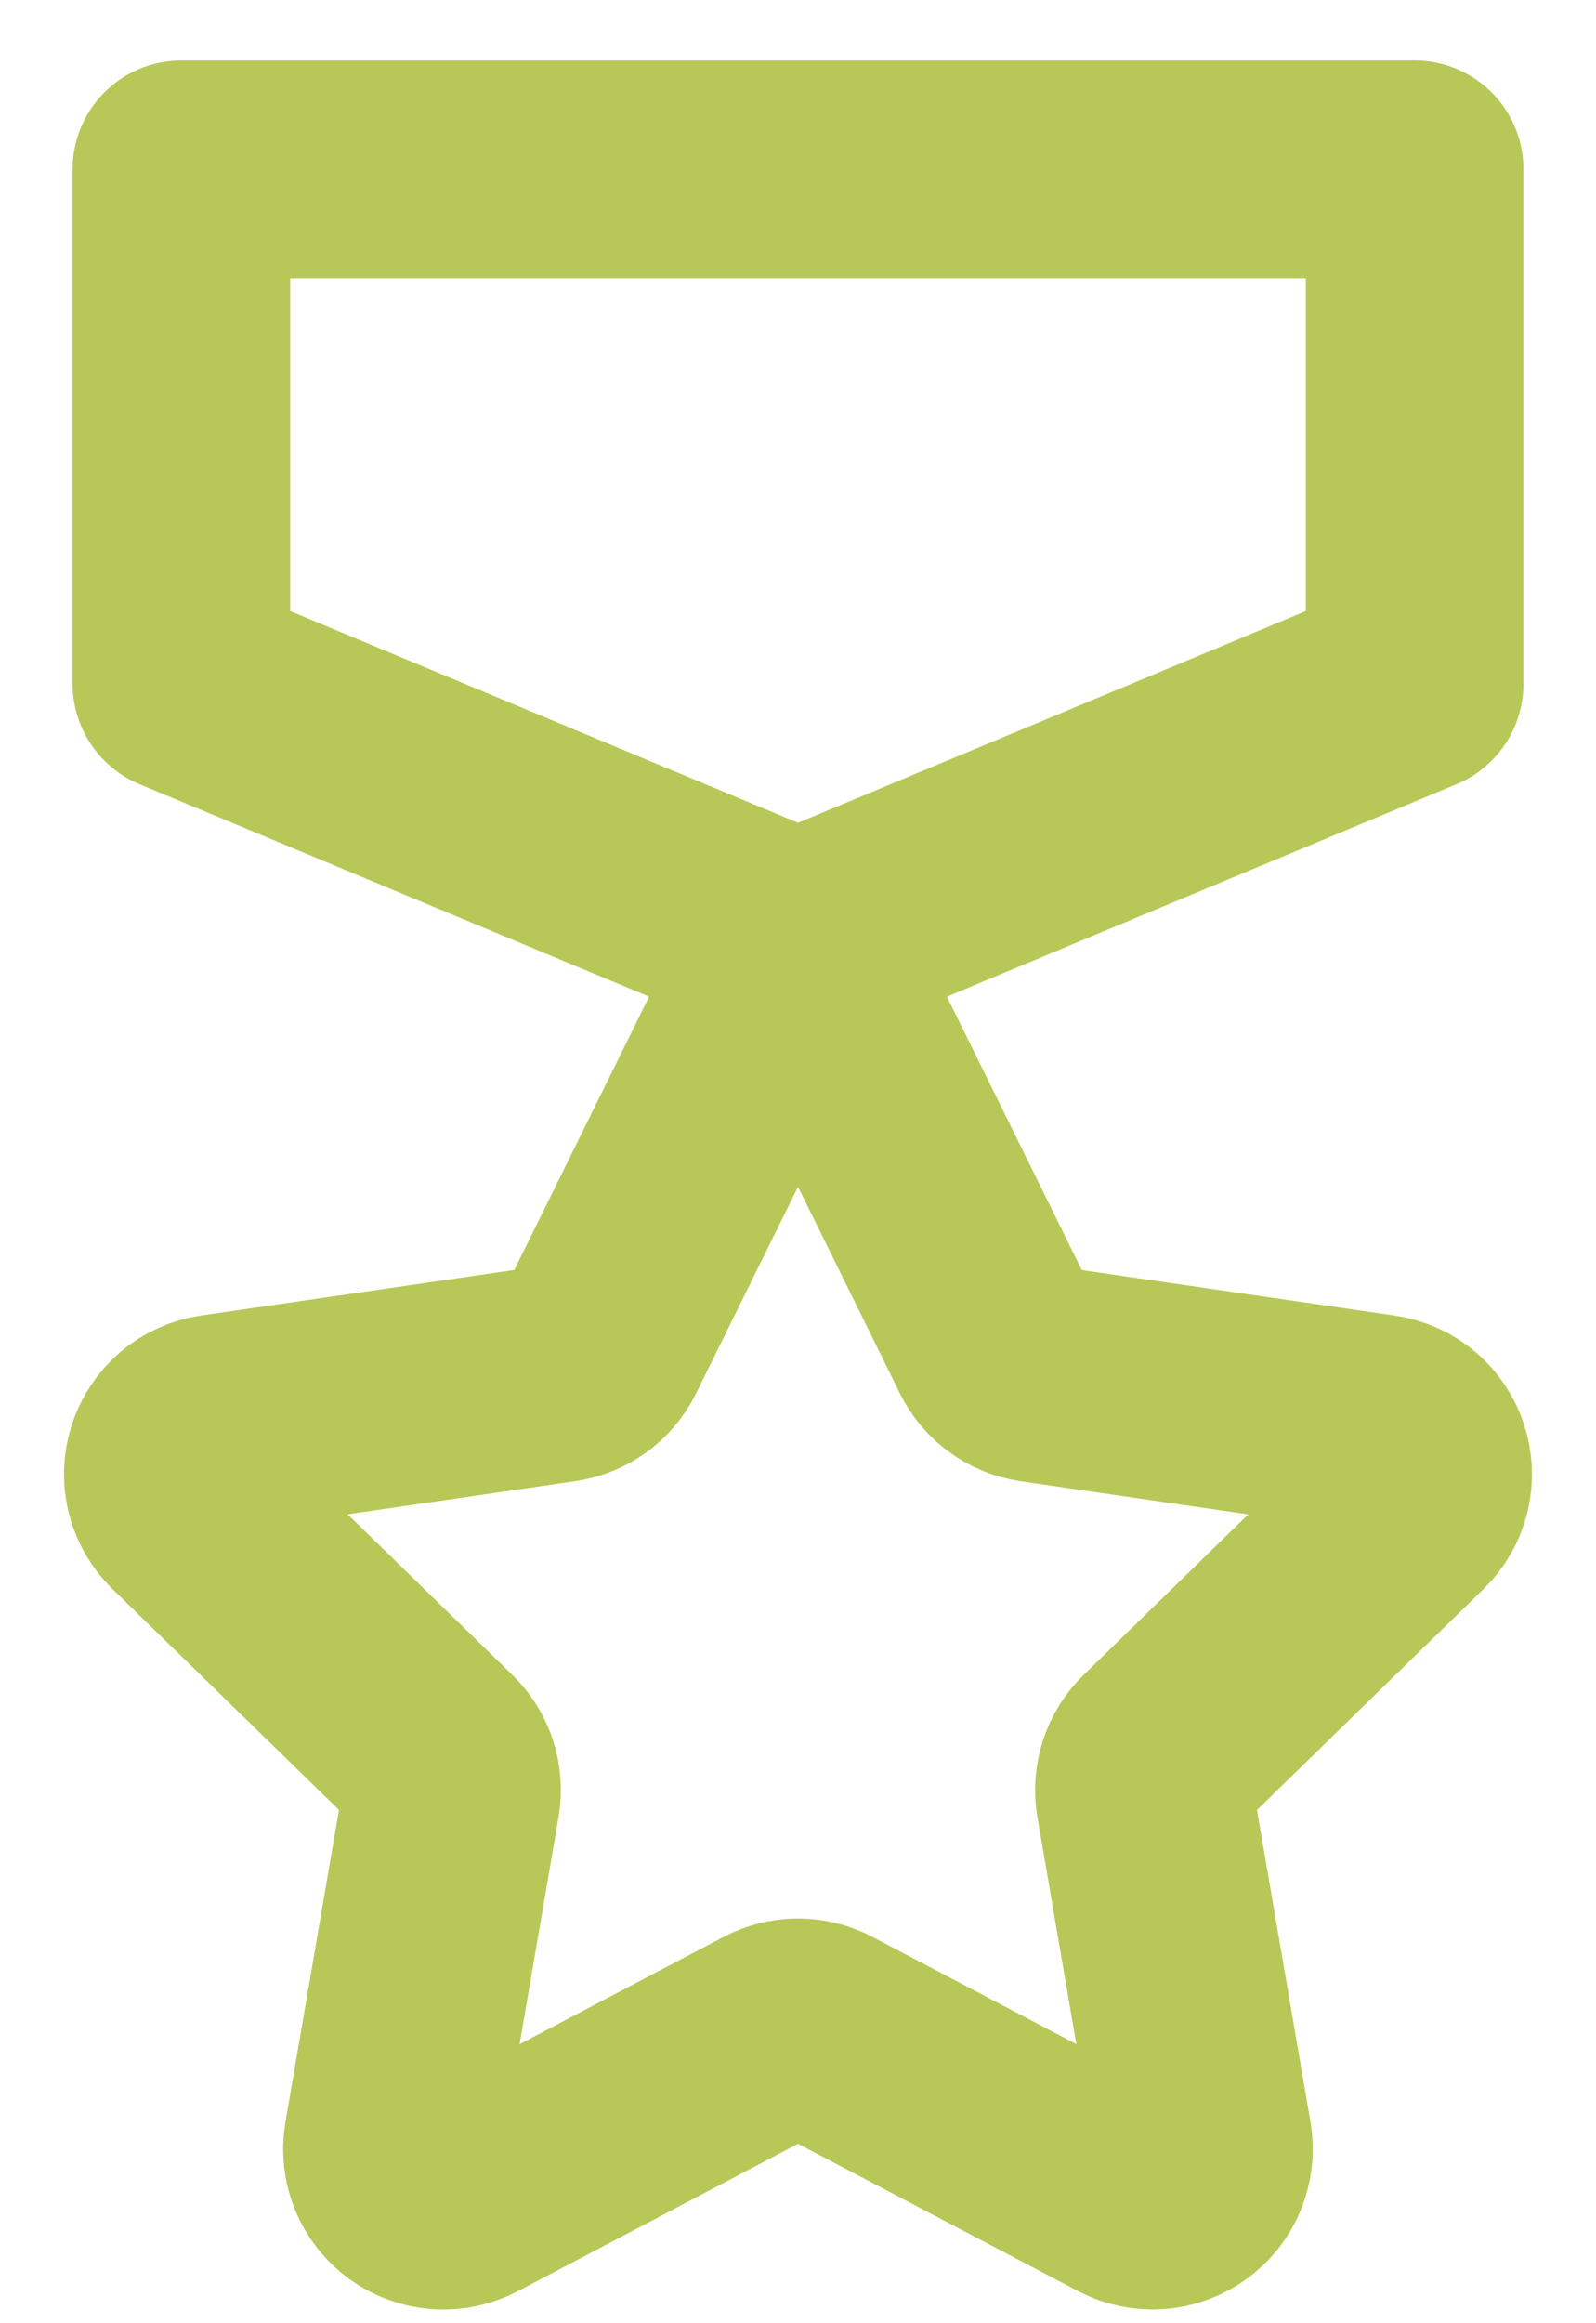 <svg width="22" height="32" viewBox="0 0 22 32" fill="none" xmlns="http://www.w3.org/2000/svg">
<path d="M10.365 14.245C10.423 14.127 10.514 14.027 10.626 13.957C10.738 13.887 10.868 13.85 11 13.85C11.132 13.85 11.262 13.887 11.374 13.957C11.486 14.027 11.577 14.127 11.635 14.245L13.75 18.529C13.8 18.633 13.876 18.722 13.969 18.789C14.061 18.857 14.169 18.901 14.283 18.918L19.011 19.605C19.142 19.624 19.265 19.679 19.366 19.764C19.466 19.849 19.542 19.961 19.582 20.087C19.623 20.212 19.628 20.347 19.597 20.475C19.565 20.603 19.498 20.72 19.404 20.812L15.982 24.147C15.9 24.227 15.839 24.326 15.803 24.435C15.768 24.545 15.759 24.661 15.778 24.774L16.586 29.483C16.608 29.613 16.593 29.747 16.544 29.869C16.494 29.992 16.411 30.098 16.304 30.175C16.197 30.253 16.071 30.299 15.939 30.309C15.807 30.318 15.676 30.291 15.559 30.23L11.33 28.007C11.228 27.953 11.115 27.925 11 27.925C10.886 27.925 10.772 27.953 10.671 28.007L6.442 30.23C6.325 30.291 6.193 30.319 6.061 30.31C5.929 30.3 5.802 30.254 5.695 30.176C5.588 30.099 5.505 29.992 5.455 29.87C5.405 29.747 5.391 29.613 5.413 29.483L6.221 24.774C6.24 24.661 6.232 24.545 6.197 24.436C6.161 24.326 6.1 24.227 6.018 24.147L2.596 20.812C2.502 20.72 2.435 20.603 2.403 20.475C2.371 20.346 2.376 20.212 2.417 20.086C2.458 19.96 2.533 19.849 2.634 19.763C2.735 19.678 2.858 19.623 2.989 19.604L7.717 18.917C7.831 18.9 7.938 18.856 8.031 18.789C8.124 18.721 8.199 18.632 8.25 18.529L10.365 14.245V14.245ZM19.5 2.333H2.5V9.417L11 12.958L19.5 9.417V2.333Z" stroke="#B8C858" stroke-width="3" stroke-linecap="round" stroke-linejoin="round"/>
</svg>
